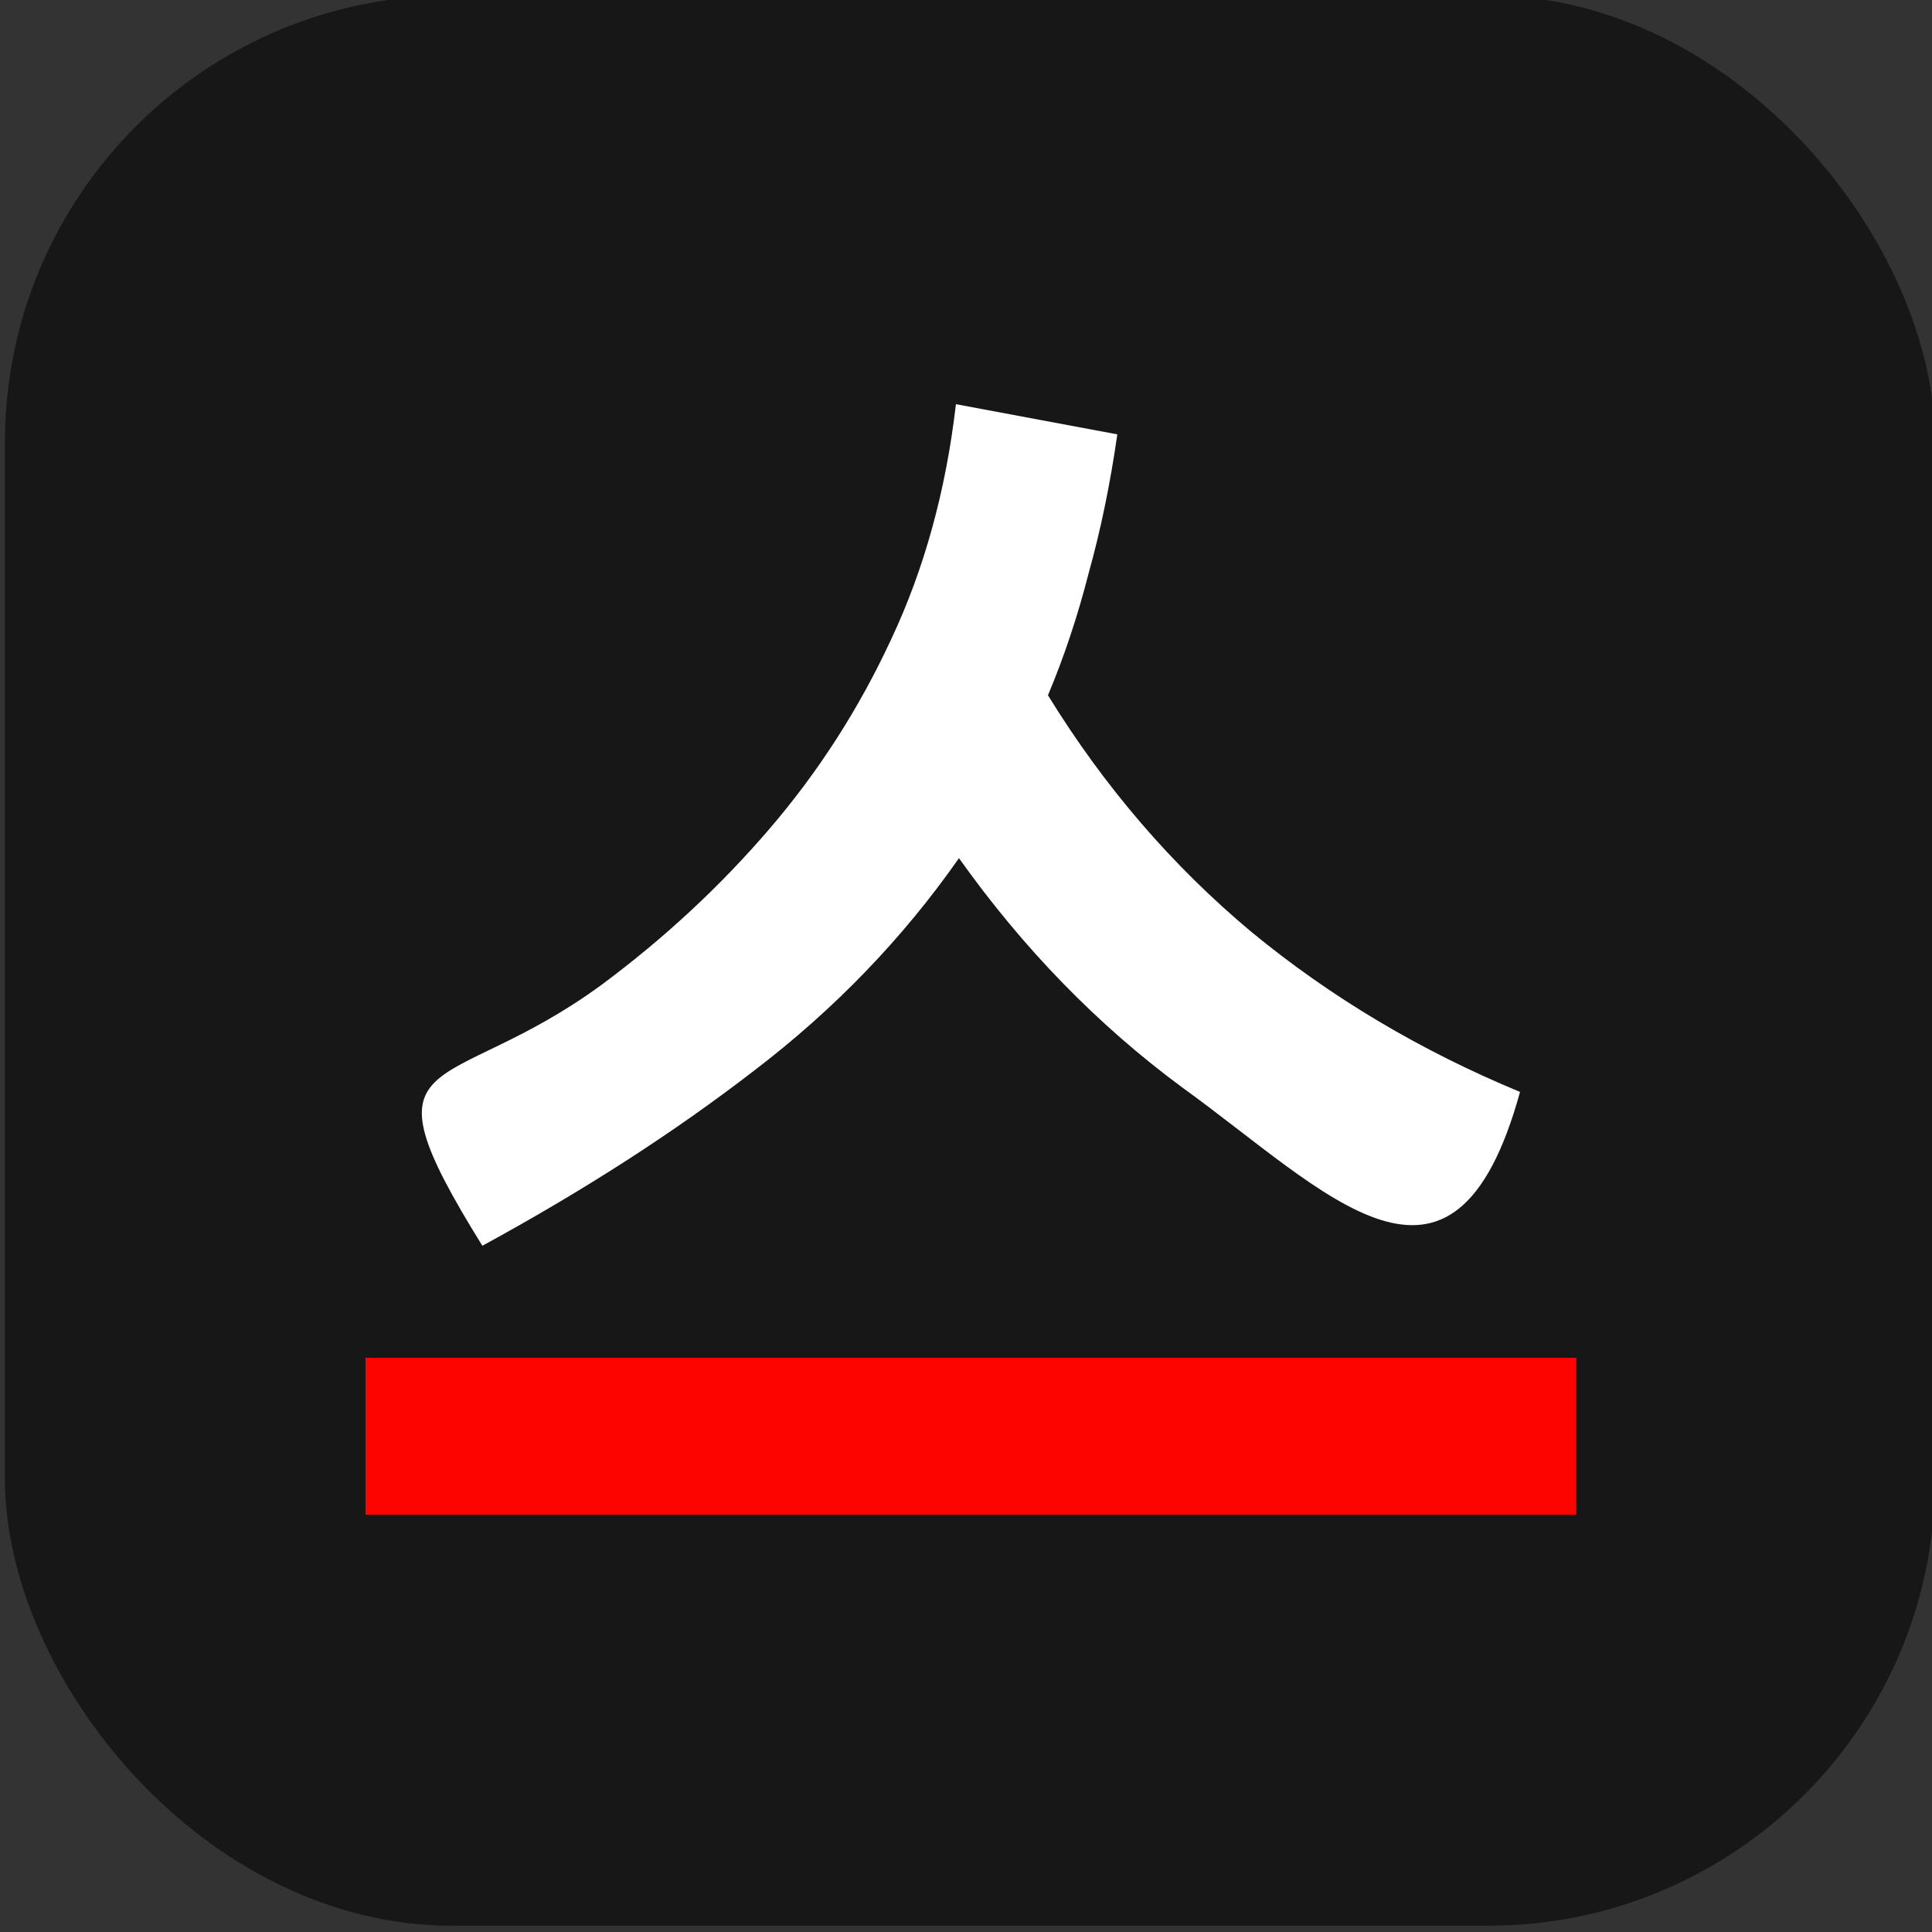 <?xml version="1.0" encoding="UTF-8" standalone="no"?>
<!-- Created with Inkscape (http://www.inkscape.org/) -->

<svg
   width="64mm"
   height="64mm"
   viewBox="0 0 64 64"
   version="1.1"
   id="svg5"
   sodipodi:docname="01_MAIN.svg"
   inkscape:version="1.2.2 (732a01da63, 2022-12-09)"
   xmlns:inkscape="http://www.inkscape.org/namespaces/inkscape"
   xmlns:sodipodi="http://sodipodi.sourceforge.net/DTD/sodipodi-0.dtd"
   xmlns="http://www.w3.org/2000/svg"
   xmlns:svg="http://www.w3.org/2000/svg">
  <rect x="0" y="0" width="64" height="64" fill="#333333" stroke="none"/>
  <sodipodi:namedview
     id="namedview7"
     pagecolor="#ffffff"
     bordercolor="#666666"
     borderopacity="1.0"
     inkscape:showpageshadow="2"
     inkscape:pageopacity="0.0"
     inkscape:pagecheckerboard="0"
     inkscape:deskcolor="#d1d1d1"
     inkscape:document-units="mm"
     showgrid="false"
     showguides="true"
     inkscape:zoom="0.5"
     inkscape:cx="-435"
     inkscape:cy="1377"
     inkscape:window-width="1920"
     inkscape:window-height="991"
     inkscape:window-x="-9"
     inkscape:window-y="-9"
     inkscape:window-maximized="1"
     inkscape:current-layer="layer1">
    <inkscape:grid
       type="xygrid"
       id="grid182" />
  </sodipodi:namedview>
  <defs
     id="defs2" />
  <g
     inkscape:label="Layer 1"
     inkscape:groupmode="layer"
     id="layer1"
     transform="translate(370.417,-337.079)">
    <g
       id="g433"
       transform="matrix(0.472,0,0,0.472,-195.417,177.829)"
       style="stroke-width:2.117">
      <rect
         style="fill:#171717;fill-opacity:1;fill-rule:evenodd;stroke-width:0.56"
         id="rect356"
         width="135.467"
         height="135.467"
         x="-370.417"
         y="337.079"
         inkscape:export-filename="Striide_shopify_default_square.svg"
         inkscape:export-xdpi="96"
         inkscape:export-ydpi="96"
         ry="31.362"
         rx="31.362" />
      <g
         id="g380"
         transform="matrix(1.145,0,0,1.145,43.952,-37.518)"
         style="stroke-width:1.848">
        <rect
           style="fill:#fe0401;fill-opacity:1;stroke:none;stroke-width:3.976;stroke-linejoin:bevel;stroke-miterlimit:10;stroke-dasharray:none;stroke-dashoffset:8.199;stroke-opacity:1;paint-order:markers stroke fill"
           id="rect358"
           width="74.222"
           height="9.618"
           x="-339.794"
           y="410.662"
           ry="0"
           rx="0" />
        <path
           d="m -293.71,354.058 c -0.431,3.02 -1.017,5.855 -1.756,8.505 -0.678,2.65 -1.51,5.146 -2.496,7.488 3.451,5.608 7.611,10.447 12.48,14.514 4.869,4.006 10.354,7.273 16.456,9.799 -4.097,14.871 -11.857,6.109 -20.708,-0.277 -5.177,-3.821 -9.738,-8.505 -13.682,-14.052 -3.451,4.931 -7.642,9.276 -12.573,13.035 -4.869,3.76 -10.416,7.334 -16.641,10.724 -7.794,-12.559 -2.324,-8.934 7.303,-15.993 3.821,-2.835 7.242,-6.009 10.262,-9.522 3.02,-3.513 5.516,-7.396 7.488,-11.648 2.034,-4.314 3.359,-9.121 3.975,-14.422 z"
           style="font-weight:bold;font-size:19.05px;line-height:1.25;font-family:'210 Namoogothic';-inkscape-font-specification:'210 Namoogothic Bold';letter-spacing:0px;word-spacing:0px;fill:#ffffff;stroke-width:0.906"
           id="path360"
           sodipodi:nodetypes="ccccccccccsccc" />
      </g>
    </g>
  </g>
</svg>

